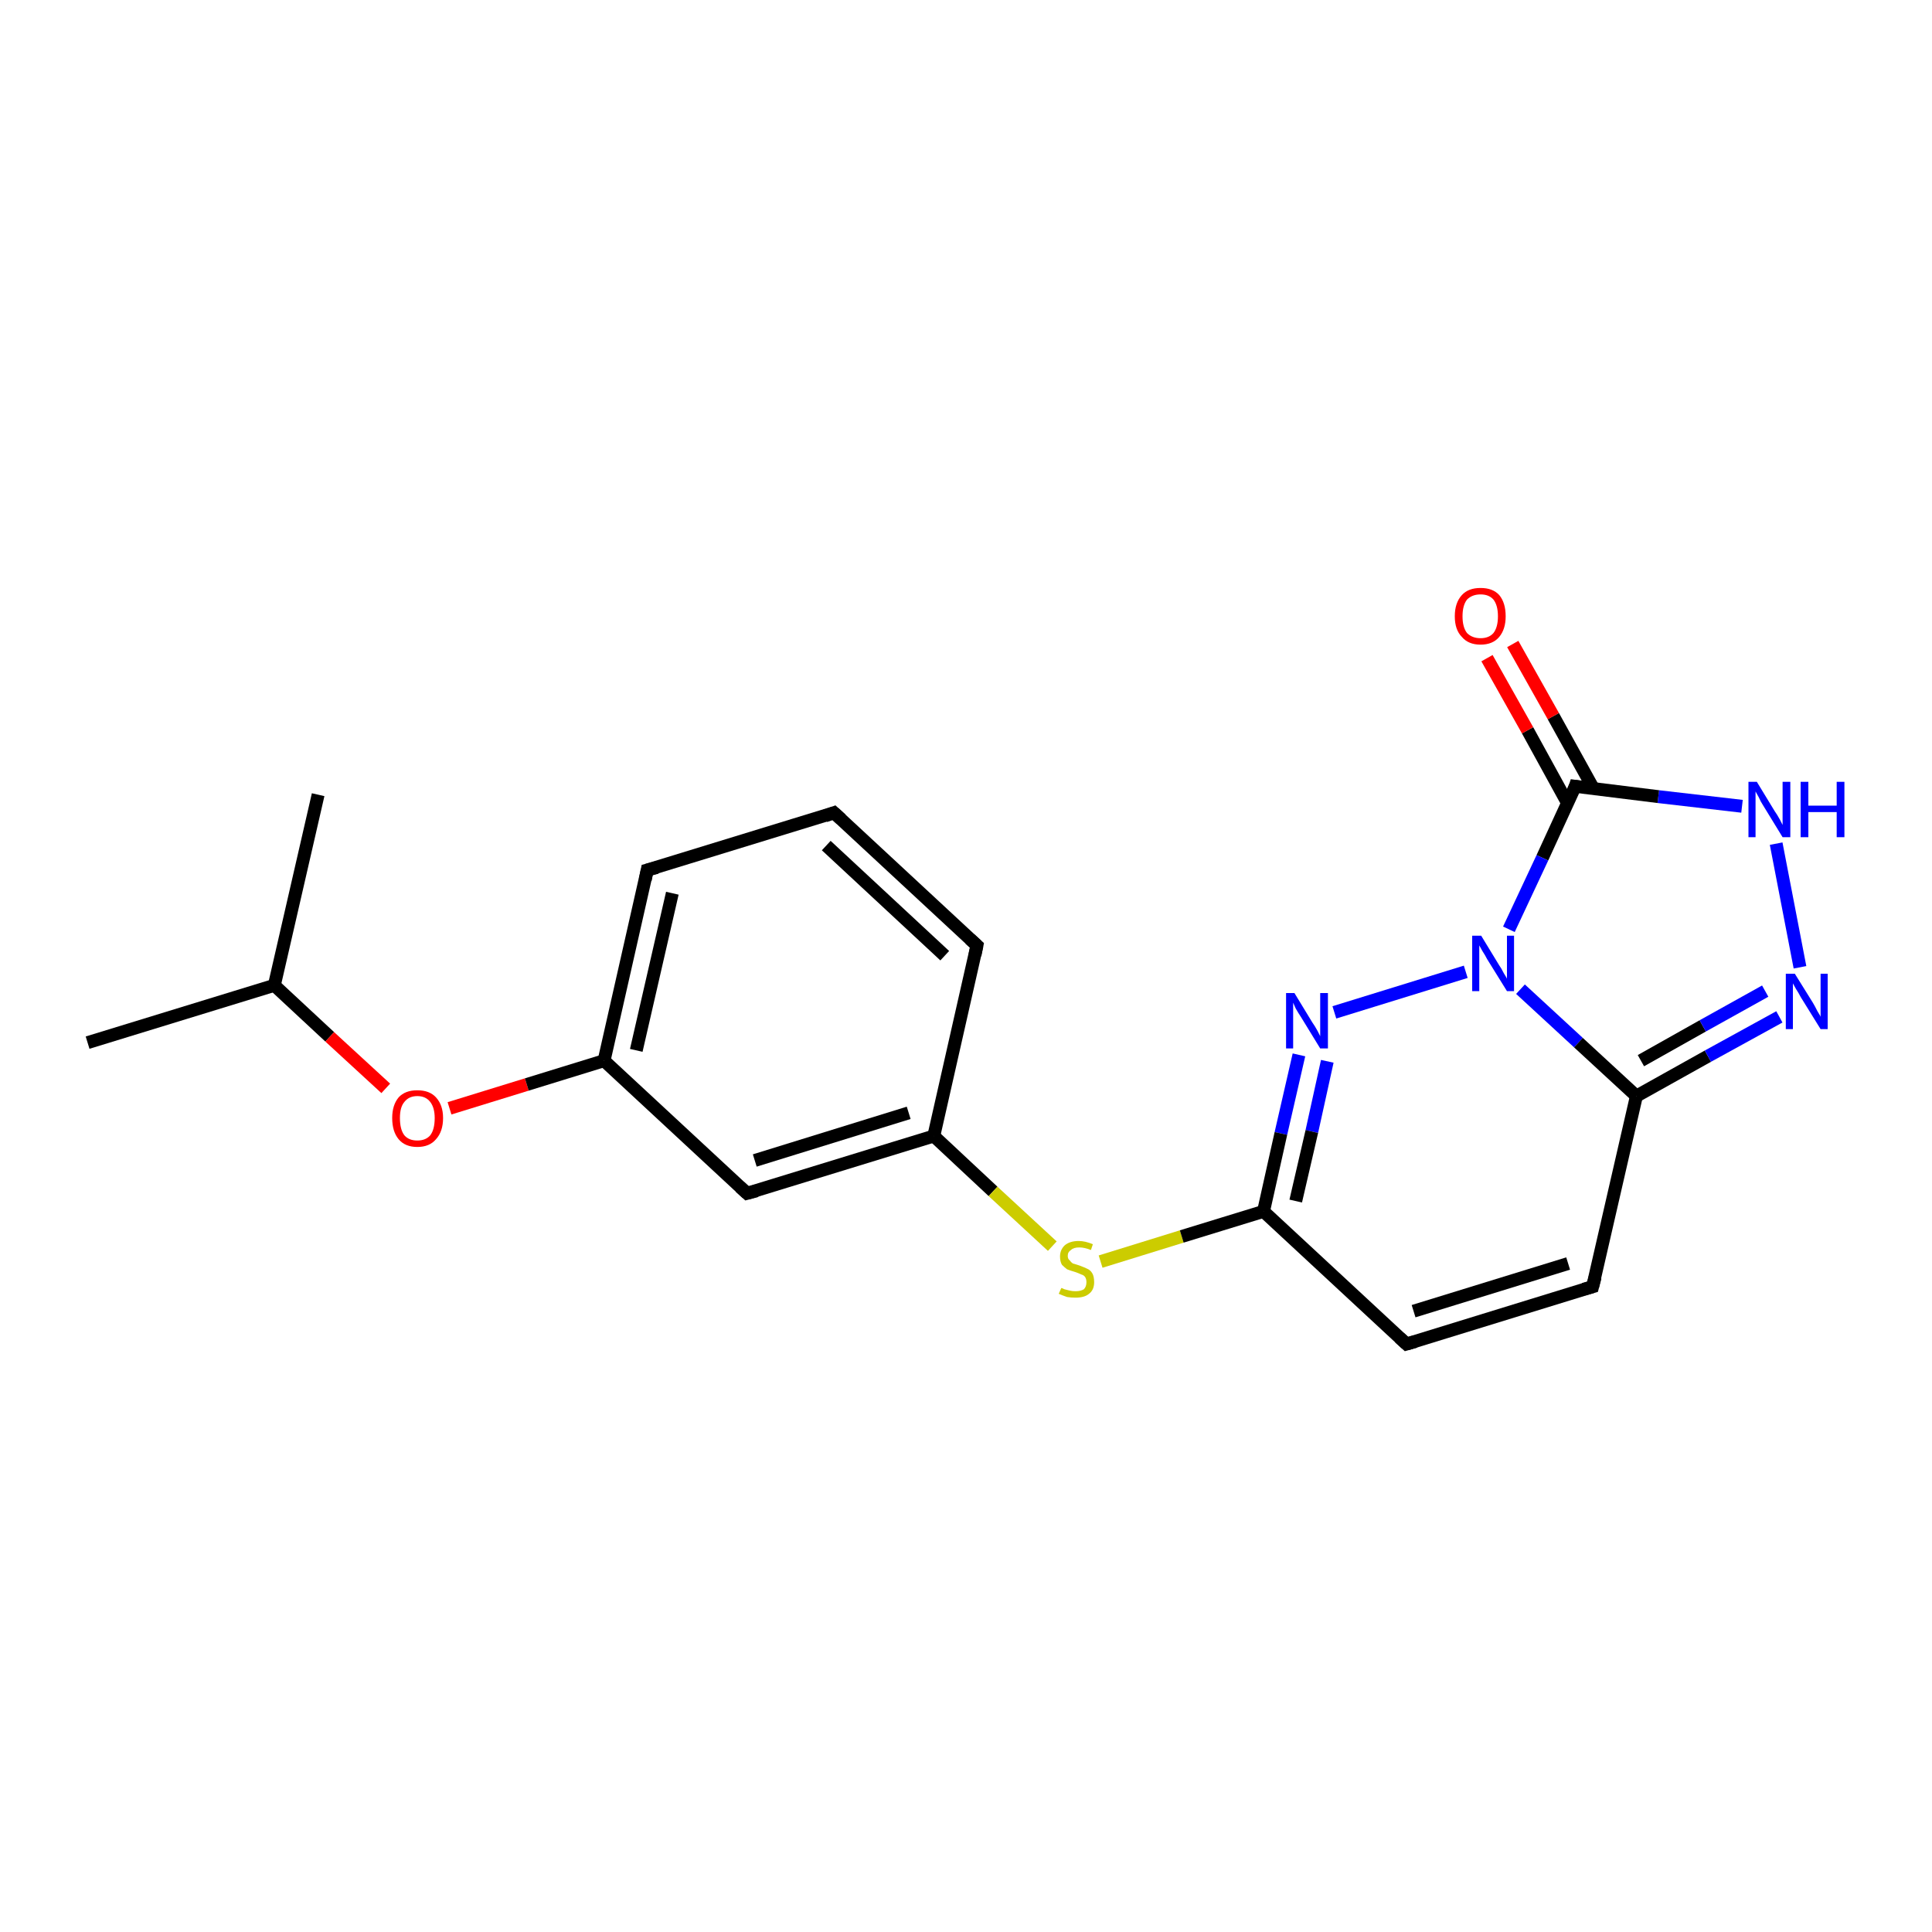 <?xml version='1.0' encoding='iso-8859-1'?>
<svg version='1.1' baseProfile='full'
              xmlns='http://www.w3.org/2000/svg'
                      xmlns:rdkit='http://www.rdkit.org/xml'
                      xmlns:xlink='http://www.w3.org/1999/xlink'
                  xml:space='preserve'
width='300px' height='300px' viewBox='0 0 300 300'>
<!-- END OF HEADER -->
<rect style='opacity:1.0;fill:#FFFFFF;stroke:none' width='300.0' height='300.0' x='0.0' y='0.0'> </rect>
<path class='bond-0 atom-0 atom-1' d='M 13.6,161.9 L 42.6,153.0' style='fill:none;fill-rule:evenodd;stroke:#000000;stroke-width:2.0px;stroke-linecap:butt;stroke-linejoin:miter;stroke-opacity:1' />
<path class='bond-1 atom-1 atom-2' d='M 42.6,153.0 L 49.4,123.4' style='fill:none;fill-rule:evenodd;stroke:#000000;stroke-width:2.0px;stroke-linecap:butt;stroke-linejoin:miter;stroke-opacity:1' />
<path class='bond-2 atom-1 atom-3' d='M 42.6,153.0 L 51.2,161.0' style='fill:none;fill-rule:evenodd;stroke:#000000;stroke-width:2.0px;stroke-linecap:butt;stroke-linejoin:miter;stroke-opacity:1' />
<path class='bond-2 atom-1 atom-3' d='M 51.2,161.0 L 59.9,169.0' style='fill:none;fill-rule:evenodd;stroke:#FF0000;stroke-width:2.0px;stroke-linecap:butt;stroke-linejoin:miter;stroke-opacity:1' />
<path class='bond-3 atom-3 atom-4' d='M 69.8,172.1 L 81.8,168.4' style='fill:none;fill-rule:evenodd;stroke:#FF0000;stroke-width:2.0px;stroke-linecap:butt;stroke-linejoin:miter;stroke-opacity:1' />
<path class='bond-3 atom-3 atom-4' d='M 81.8,168.4 L 93.8,164.7' style='fill:none;fill-rule:evenodd;stroke:#000000;stroke-width:2.0px;stroke-linecap:butt;stroke-linejoin:miter;stroke-opacity:1' />
<path class='bond-4 atom-4 atom-5' d='M 93.8,164.7 L 100.5,135.1' style='fill:none;fill-rule:evenodd;stroke:#000000;stroke-width:2.0px;stroke-linecap:butt;stroke-linejoin:miter;stroke-opacity:1' />
<path class='bond-4 atom-4 atom-5' d='M 98.8,163.1 L 104.4,138.7' style='fill:none;fill-rule:evenodd;stroke:#000000;stroke-width:2.0px;stroke-linecap:butt;stroke-linejoin:miter;stroke-opacity:1' />
<path class='bond-5 atom-5 atom-6' d='M 100.5,135.1 L 129.5,126.2' style='fill:none;fill-rule:evenodd;stroke:#000000;stroke-width:2.0px;stroke-linecap:butt;stroke-linejoin:miter;stroke-opacity:1' />
<path class='bond-6 atom-6 atom-7' d='M 129.5,126.2 L 151.7,146.8' style='fill:none;fill-rule:evenodd;stroke:#000000;stroke-width:2.0px;stroke-linecap:butt;stroke-linejoin:miter;stroke-opacity:1' />
<path class='bond-6 atom-6 atom-7' d='M 128.3,131.3 L 146.7,148.4' style='fill:none;fill-rule:evenodd;stroke:#000000;stroke-width:2.0px;stroke-linecap:butt;stroke-linejoin:miter;stroke-opacity:1' />
<path class='bond-7 atom-7 atom-8' d='M 151.7,146.8 L 145.0,176.4' style='fill:none;fill-rule:evenodd;stroke:#000000;stroke-width:2.0px;stroke-linecap:butt;stroke-linejoin:miter;stroke-opacity:1' />
<path class='bond-8 atom-8 atom-9' d='M 145.0,176.4 L 154.2,185.0' style='fill:none;fill-rule:evenodd;stroke:#000000;stroke-width:2.0px;stroke-linecap:butt;stroke-linejoin:miter;stroke-opacity:1' />
<path class='bond-8 atom-8 atom-9' d='M 154.2,185.0 L 163.4,193.5' style='fill:none;fill-rule:evenodd;stroke:#CCCC00;stroke-width:2.0px;stroke-linecap:butt;stroke-linejoin:miter;stroke-opacity:1' />
<path class='bond-9 atom-9 atom-10' d='M 170.9,195.9 L 183.5,192.0' style='fill:none;fill-rule:evenodd;stroke:#CCCC00;stroke-width:2.0px;stroke-linecap:butt;stroke-linejoin:miter;stroke-opacity:1' />
<path class='bond-9 atom-9 atom-10' d='M 183.5,192.0 L 196.2,188.1' style='fill:none;fill-rule:evenodd;stroke:#000000;stroke-width:2.0px;stroke-linecap:butt;stroke-linejoin:miter;stroke-opacity:1' />
<path class='bond-10 atom-10 atom-11' d='M 196.2,188.1 L 218.4,208.7' style='fill:none;fill-rule:evenodd;stroke:#000000;stroke-width:2.0px;stroke-linecap:butt;stroke-linejoin:miter;stroke-opacity:1' />
<path class='bond-11 atom-11 atom-12' d='M 218.4,208.7 L 247.3,199.8' style='fill:none;fill-rule:evenodd;stroke:#000000;stroke-width:2.0px;stroke-linecap:butt;stroke-linejoin:miter;stroke-opacity:1' />
<path class='bond-11 atom-11 atom-12' d='M 219.5,203.6 L 243.5,196.2' style='fill:none;fill-rule:evenodd;stroke:#000000;stroke-width:2.0px;stroke-linecap:butt;stroke-linejoin:miter;stroke-opacity:1' />
<path class='bond-12 atom-12 atom-13' d='M 247.3,199.8 L 254.1,170.2' style='fill:none;fill-rule:evenodd;stroke:#000000;stroke-width:2.0px;stroke-linecap:butt;stroke-linejoin:miter;stroke-opacity:1' />
<path class='bond-13 atom-13 atom-14' d='M 254.1,170.2 L 265.2,164.0' style='fill:none;fill-rule:evenodd;stroke:#000000;stroke-width:2.0px;stroke-linecap:butt;stroke-linejoin:miter;stroke-opacity:1' />
<path class='bond-13 atom-13 atom-14' d='M 265.2,164.0 L 276.3,157.9' style='fill:none;fill-rule:evenodd;stroke:#0000FF;stroke-width:2.0px;stroke-linecap:butt;stroke-linejoin:miter;stroke-opacity:1' />
<path class='bond-13 atom-13 atom-14' d='M 254.8,164.7 L 264.4,159.3' style='fill:none;fill-rule:evenodd;stroke:#000000;stroke-width:2.0px;stroke-linecap:butt;stroke-linejoin:miter;stroke-opacity:1' />
<path class='bond-13 atom-13 atom-14' d='M 264.4,159.3 L 274.1,153.9' style='fill:none;fill-rule:evenodd;stroke:#0000FF;stroke-width:2.0px;stroke-linecap:butt;stroke-linejoin:miter;stroke-opacity:1' />
<path class='bond-14 atom-14 atom-15' d='M 279.5,150.2 L 275.8,131.0' style='fill:none;fill-rule:evenodd;stroke:#0000FF;stroke-width:2.0px;stroke-linecap:butt;stroke-linejoin:miter;stroke-opacity:1' />
<path class='bond-15 atom-15 atom-16' d='M 270.5,125.2 L 257.5,123.7' style='fill:none;fill-rule:evenodd;stroke:#0000FF;stroke-width:2.0px;stroke-linecap:butt;stroke-linejoin:miter;stroke-opacity:1' />
<path class='bond-15 atom-15 atom-16' d='M 257.5,123.7 L 244.6,122.1' style='fill:none;fill-rule:evenodd;stroke:#000000;stroke-width:2.0px;stroke-linecap:butt;stroke-linejoin:miter;stroke-opacity:1' />
<path class='bond-16 atom-16 atom-17' d='M 247.4,122.4 L 241.2,111.2' style='fill:none;fill-rule:evenodd;stroke:#000000;stroke-width:2.0px;stroke-linecap:butt;stroke-linejoin:miter;stroke-opacity:1' />
<path class='bond-16 atom-16 atom-17' d='M 241.2,111.2 L 234.9,100.0' style='fill:none;fill-rule:evenodd;stroke:#FF0000;stroke-width:2.0px;stroke-linecap:butt;stroke-linejoin:miter;stroke-opacity:1' />
<path class='bond-16 atom-16 atom-17' d='M 243.4,124.7 L 237.2,113.4' style='fill:none;fill-rule:evenodd;stroke:#000000;stroke-width:2.0px;stroke-linecap:butt;stroke-linejoin:miter;stroke-opacity:1' />
<path class='bond-16 atom-16 atom-17' d='M 237.2,113.4 L 230.9,102.2' style='fill:none;fill-rule:evenodd;stroke:#FF0000;stroke-width:2.0px;stroke-linecap:butt;stroke-linejoin:miter;stroke-opacity:1' />
<path class='bond-17 atom-16 atom-18' d='M 244.6,122.1 L 239.5,133.2' style='fill:none;fill-rule:evenodd;stroke:#000000;stroke-width:2.0px;stroke-linecap:butt;stroke-linejoin:miter;stroke-opacity:1' />
<path class='bond-17 atom-16 atom-18' d='M 239.5,133.2 L 234.3,144.3' style='fill:none;fill-rule:evenodd;stroke:#0000FF;stroke-width:2.0px;stroke-linecap:butt;stroke-linejoin:miter;stroke-opacity:1' />
<path class='bond-18 atom-18 atom-19' d='M 227.6,150.9 L 207.2,157.2' style='fill:none;fill-rule:evenodd;stroke:#0000FF;stroke-width:2.0px;stroke-linecap:butt;stroke-linejoin:miter;stroke-opacity:1' />
<path class='bond-19 atom-8 atom-20' d='M 145.0,176.4 L 116.0,185.3' style='fill:none;fill-rule:evenodd;stroke:#000000;stroke-width:2.0px;stroke-linecap:butt;stroke-linejoin:miter;stroke-opacity:1' />
<path class='bond-19 atom-8 atom-20' d='M 141.1,172.8 L 117.2,180.2' style='fill:none;fill-rule:evenodd;stroke:#000000;stroke-width:2.0px;stroke-linecap:butt;stroke-linejoin:miter;stroke-opacity:1' />
<path class='bond-20 atom-20 atom-4' d='M 116.0,185.3 L 93.8,164.7' style='fill:none;fill-rule:evenodd;stroke:#000000;stroke-width:2.0px;stroke-linecap:butt;stroke-linejoin:miter;stroke-opacity:1' />
<path class='bond-21 atom-19 atom-10' d='M 201.7,163.8 L 198.9,176.0' style='fill:none;fill-rule:evenodd;stroke:#0000FF;stroke-width:2.0px;stroke-linecap:butt;stroke-linejoin:miter;stroke-opacity:1' />
<path class='bond-21 atom-19 atom-10' d='M 198.9,176.0 L 196.2,188.1' style='fill:none;fill-rule:evenodd;stroke:#000000;stroke-width:2.0px;stroke-linecap:butt;stroke-linejoin:miter;stroke-opacity:1' />
<path class='bond-21 atom-19 atom-10' d='M 206.1,164.8 L 203.7,175.7' style='fill:none;fill-rule:evenodd;stroke:#0000FF;stroke-width:2.0px;stroke-linecap:butt;stroke-linejoin:miter;stroke-opacity:1' />
<path class='bond-21 atom-19 atom-10' d='M 203.7,175.7 L 201.2,186.5' style='fill:none;fill-rule:evenodd;stroke:#000000;stroke-width:2.0px;stroke-linecap:butt;stroke-linejoin:miter;stroke-opacity:1' />
<path class='bond-22 atom-18 atom-13' d='M 236.1,153.6 L 245.1,161.9' style='fill:none;fill-rule:evenodd;stroke:#0000FF;stroke-width:2.0px;stroke-linecap:butt;stroke-linejoin:miter;stroke-opacity:1' />
<path class='bond-22 atom-18 atom-13' d='M 245.1,161.9 L 254.1,170.2' style='fill:none;fill-rule:evenodd;stroke:#000000;stroke-width:2.0px;stroke-linecap:butt;stroke-linejoin:miter;stroke-opacity:1' />
<path d='M 100.2,136.6 L 100.5,135.1 L 102.0,134.7' style='fill:none;stroke:#000000;stroke-width:2.0px;stroke-linecap:butt;stroke-linejoin:miter;stroke-opacity:1;' />
<path d='M 128.1,126.7 L 129.5,126.2 L 130.6,127.2' style='fill:none;stroke:#000000;stroke-width:2.0px;stroke-linecap:butt;stroke-linejoin:miter;stroke-opacity:1;' />
<path d='M 150.6,145.8 L 151.7,146.8 L 151.4,148.3' style='fill:none;stroke:#000000;stroke-width:2.0px;stroke-linecap:butt;stroke-linejoin:miter;stroke-opacity:1;' />
<path d='M 217.3,207.7 L 218.4,208.7 L 219.8,208.3' style='fill:none;stroke:#000000;stroke-width:2.0px;stroke-linecap:butt;stroke-linejoin:miter;stroke-opacity:1;' />
<path d='M 245.9,200.2 L 247.3,199.8 L 247.7,198.3' style='fill:none;stroke:#000000;stroke-width:2.0px;stroke-linecap:butt;stroke-linejoin:miter;stroke-opacity:1;' />
<path d='M 245.3,122.2 L 244.6,122.1 L 244.4,122.7' style='fill:none;stroke:#000000;stroke-width:2.0px;stroke-linecap:butt;stroke-linejoin:miter;stroke-opacity:1;' />
<path d='M 117.5,184.9 L 116.0,185.3 L 114.9,184.3' style='fill:none;stroke:#000000;stroke-width:2.0px;stroke-linecap:butt;stroke-linejoin:miter;stroke-opacity:1;' />
<path class='atom-3' d='M 60.9 173.6
Q 60.9 171.6, 61.9 170.4
Q 62.9 169.3, 64.8 169.3
Q 66.7 169.3, 67.7 170.4
Q 68.8 171.6, 68.8 173.6
Q 68.8 175.7, 67.7 176.9
Q 66.7 178.1, 64.8 178.1
Q 62.9 178.1, 61.9 176.9
Q 60.9 175.7, 60.9 173.6
M 64.8 177.1
Q 66.1 177.1, 66.8 176.3
Q 67.5 175.4, 67.5 173.6
Q 67.5 172.0, 66.8 171.1
Q 66.1 170.2, 64.8 170.2
Q 63.5 170.2, 62.8 171.1
Q 62.1 171.9, 62.1 173.6
Q 62.1 175.4, 62.8 176.3
Q 63.5 177.1, 64.8 177.1
' fill='#FF0000'/>
<path class='atom-9' d='M 164.8 200.0
Q 164.9 200.0, 165.3 200.2
Q 165.7 200.3, 166.1 200.4
Q 166.5 200.5, 167.0 200.5
Q 167.8 200.5, 168.3 200.2
Q 168.7 199.8, 168.7 199.1
Q 168.7 198.6, 168.5 198.3
Q 168.3 198.0, 167.9 197.9
Q 167.5 197.7, 166.9 197.5
Q 166.2 197.3, 165.7 197.1
Q 165.3 196.8, 164.9 196.4
Q 164.6 195.9, 164.6 195.1
Q 164.6 194.1, 165.3 193.4
Q 166.1 192.7, 167.5 192.7
Q 168.5 192.7, 169.7 193.2
L 169.4 194.1
Q 168.4 193.7, 167.6 193.7
Q 166.7 193.7, 166.3 194.1
Q 165.8 194.4, 165.8 195.0
Q 165.8 195.5, 166.1 195.7
Q 166.3 196.0, 166.6 196.2
Q 167.0 196.3, 167.6 196.5
Q 168.4 196.8, 168.8 197.0
Q 169.3 197.2, 169.6 197.7
Q 169.9 198.2, 169.9 199.1
Q 169.9 200.3, 169.1 200.9
Q 168.4 201.5, 167.0 201.5
Q 166.3 201.5, 165.7 201.4
Q 165.1 201.2, 164.4 200.9
L 164.8 200.0
' fill='#CCCC00'/>
<path class='atom-14' d='M 278.7 151.2
L 281.5 155.7
Q 281.8 156.2, 282.2 157.0
Q 282.7 157.8, 282.7 157.9
L 282.7 151.2
L 283.8 151.2
L 283.8 159.8
L 282.7 159.8
L 279.6 154.8
Q 279.3 154.2, 278.9 153.6
Q 278.5 152.9, 278.4 152.7
L 278.4 159.8
L 277.3 159.8
L 277.3 151.2
L 278.7 151.2
' fill='#0000FF'/>
<path class='atom-15' d='M 272.8 121.4
L 275.6 126.0
Q 275.9 126.4, 276.4 127.3
Q 276.8 128.1, 276.8 128.1
L 276.8 121.4
L 278.0 121.4
L 278.0 130.0
L 276.8 130.0
L 273.8 125.1
Q 273.4 124.5, 273.1 123.8
Q 272.7 123.1, 272.6 122.9
L 272.6 130.0
L 271.5 130.0
L 271.5 121.4
L 272.8 121.4
' fill='#0000FF'/>
<path class='atom-15' d='M 279.6 121.4
L 280.8 121.4
L 280.8 125.1
L 285.2 125.1
L 285.2 121.4
L 286.4 121.4
L 286.4 130.0
L 285.2 130.0
L 285.2 126.1
L 280.8 126.1
L 280.8 130.0
L 279.6 130.0
L 279.6 121.4
' fill='#0000FF'/>
<path class='atom-17' d='M 225.9 95.7
Q 225.9 93.6, 227.0 92.4
Q 228.0 91.3, 229.9 91.3
Q 231.8 91.3, 232.8 92.4
Q 233.8 93.6, 233.8 95.7
Q 233.8 97.7, 232.8 98.9
Q 231.8 100.1, 229.9 100.1
Q 228.0 100.1, 227.0 98.9
Q 225.9 97.8, 225.9 95.7
M 229.9 99.1
Q 231.2 99.1, 231.9 98.3
Q 232.6 97.4, 232.6 95.7
Q 232.6 94.0, 231.9 93.1
Q 231.2 92.3, 229.9 92.3
Q 228.6 92.3, 227.8 93.1
Q 227.1 94.0, 227.1 95.7
Q 227.1 97.4, 227.8 98.3
Q 228.6 99.1, 229.9 99.1
' fill='#FF0000'/>
<path class='atom-18' d='M 230.0 145.3
L 232.8 149.9
Q 233.1 150.3, 233.5 151.1
Q 234.0 151.9, 234.0 152.0
L 234.0 145.3
L 235.1 145.3
L 235.1 153.9
L 234.0 153.9
L 230.9 148.9
Q 230.6 148.3, 230.2 147.7
Q 229.8 147.0, 229.7 146.8
L 229.7 153.9
L 228.6 153.9
L 228.6 145.3
L 230.0 145.3
' fill='#0000FF'/>
<path class='atom-19' d='M 201.0 154.2
L 203.8 158.8
Q 204.1 159.2, 204.6 160.1
Q 205.0 160.9, 205.0 160.9
L 205.0 154.2
L 206.2 154.2
L 206.2 162.8
L 205.0 162.8
L 202.0 157.9
Q 201.6 157.3, 201.2 156.6
Q 200.9 155.9, 200.8 155.7
L 200.8 162.8
L 199.7 162.8
L 199.7 154.2
L 201.0 154.2
' fill='#0000FF'/>
</svg>
